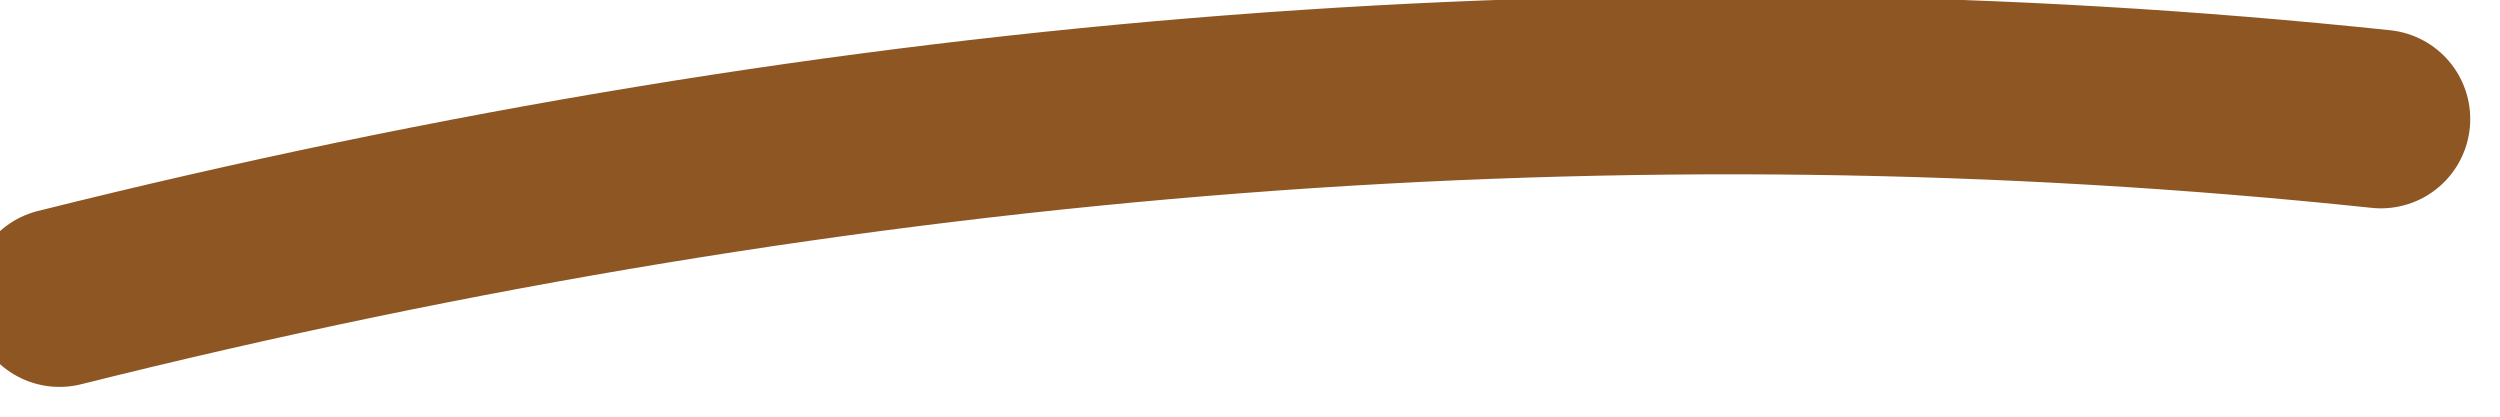 <?xml version="1.0" encoding="UTF-8" standalone="no"?>
<svg xmlns:xlink="http://www.w3.org/1999/xlink" height="0.35px" width="2.1px" xmlns="http://www.w3.org/2000/svg">
  <g transform="matrix(1.0, 0.0, 0.0, 1.0, 45.3, 12.55)">
    <path d="M-45.25 -12.3 Q-44.25 -12.55 -43.3 -12.45" fill="none" stroke="#8d5623" stroke-linecap="round" stroke-linejoin="round" stroke-width="0.15"/>
  </g>
</svg>
